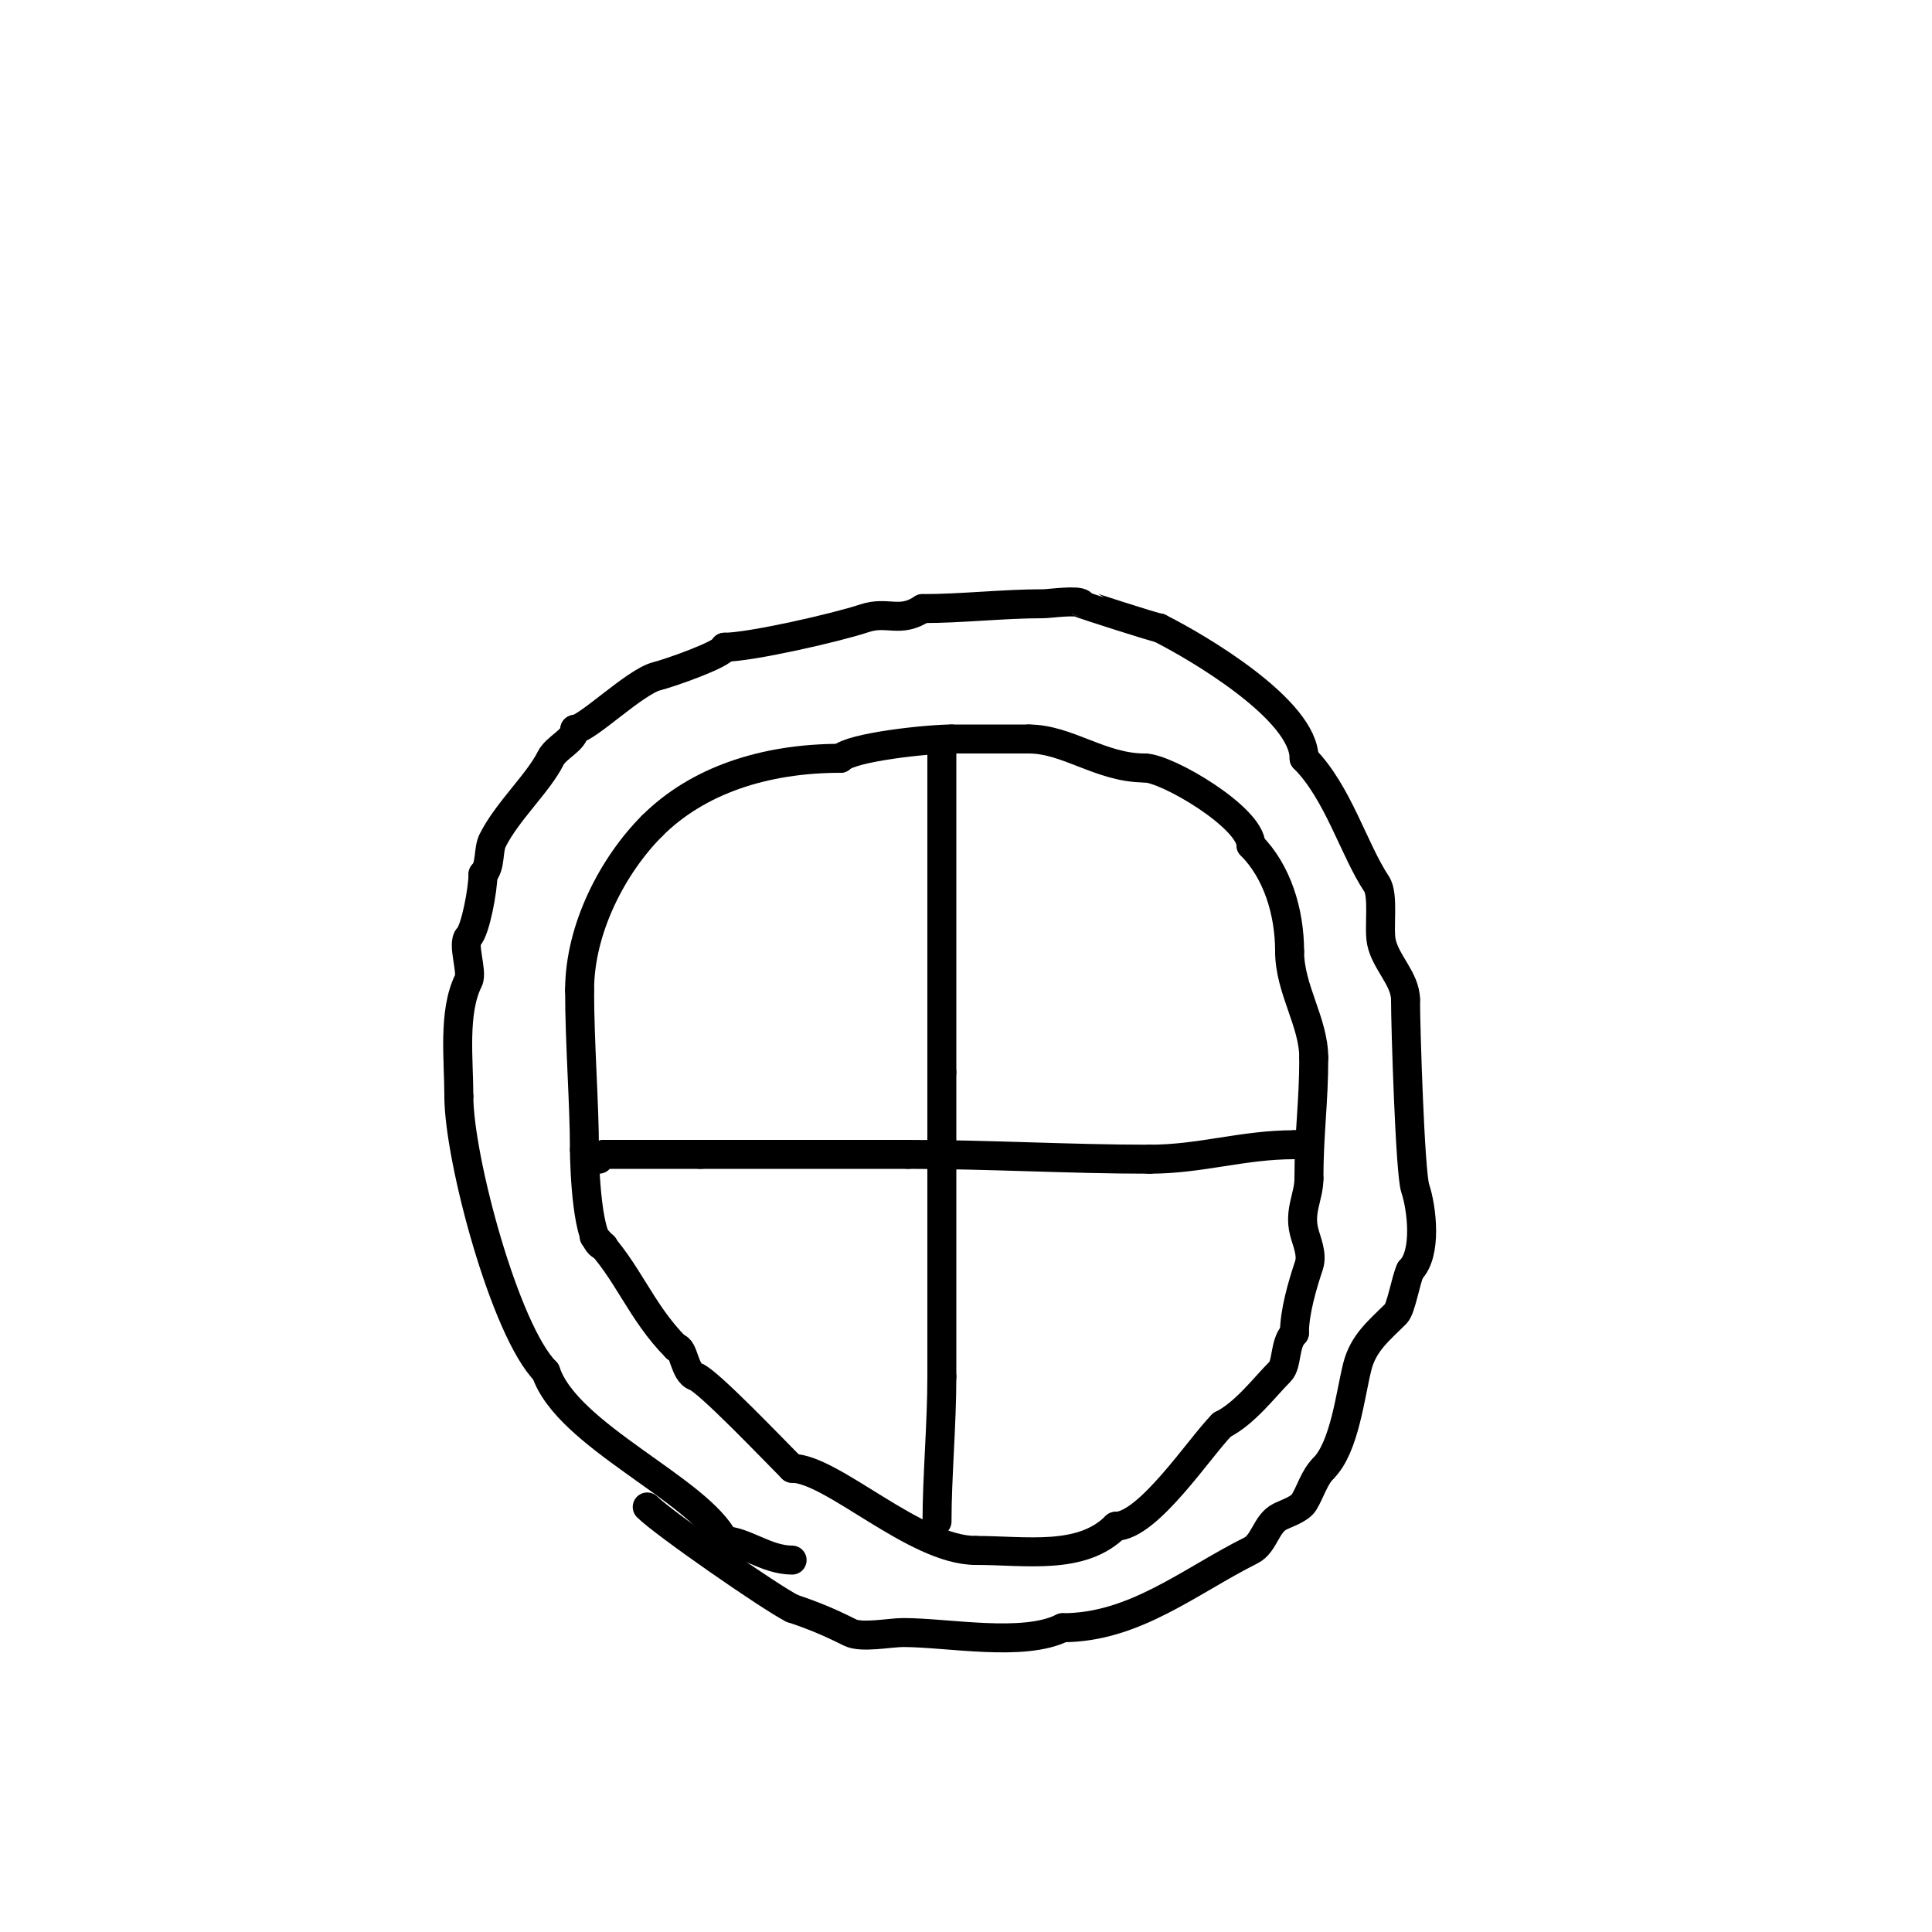 <svg viewBox='0 0 400 400' version='1.1' xmlns='http://www.w3.org/2000/svg' xmlns:xlink='http://www.w3.org/1999/xlink'><g fill='none' stroke='#000000' stroke-width='6' stroke-linecap='round' stroke-linejoin='round'><path d='M164,323c-5.332,0 -9.975,-4 -14,-4'/><path d='M150,319c-5.341,-10.681 -32.577,-21.73 -37,-35'/><path d='M113,284c-8.465,-8.465 -18,-44.21 -18,-57'/><path d='M95,227c0,-7.622 -1.263,-17.474 2,-24c0.9,-1.799 -1.392,-7.608 0,-9c1.43,-1.43 3,-9.854 3,-13'/><path d='M100,181c1.678,-1.678 0.982,-4.965 2,-7c3.013,-6.025 9.421,-11.842 12,-17c1.149,-2.298 5,-3.746 5,-6'/><path d='M119,151c2.458,0 12.459,-9.865 17,-11c2.811,-0.703 14,-4.657 14,-6'/><path d='M150,134c5.347,0 23.118,-4.039 29,-6c4.757,-1.586 7.331,1.112 12,-2'/><path d='M191,126c8.304,0 16.48,-1 25,-1c1.252,0 7.139,-0.861 8,0c0.055,0.055 15.267,5 16,5'/><path d='M240,130c8.137,4.069 30,16.999 30,27'/><path d='M270,157c7.003,7.003 10.32,18.979 15,26c1.557,2.336 0.398,8.991 1,12c0.85,4.252 5,7.695 5,12'/><path d='M291,207c0,5.608 0.941,35.824 2,39c1.399,4.196 2.486,13.514 -1,17'/><path d='M292,263c-0.936,1.872 -1.886,7.886 -3,9c-3.431,3.431 -6.745,5.978 -8,11c-1.44,5.758 -2.615,16.615 -7,21'/><path d='M274,304c-1.9,1.9 -2.617,4.696 -4,7c-0.871,1.452 -3.608,2.304 -5,3c-2.889,1.444 -3.232,5.616 -6,7c-12.771,6.385 -24.112,16 -39,16'/><path d='M220,337c-8.124,4.062 -23.731,1 -33,1c-2.72,0 -8.62,1.19 -11,0c-4.355,-2.177 -7.504,-3.501 -12,-5'/><path d='M164,333c-4.439,-2.22 -26.559,-17.559 -30,-21'/><path d='M125,258c-3.468,0 -4,-16.786 -4,-20'/><path d='M121,238c0,-9.478 -1,-22.011 -1,-33'/><path d='M120,205c0,-12.855 7.024,-26.024 15,-34'/><path d='M135,171c9.455,-9.455 23.33,-14 39,-14'/><path d='M174,157c2.325,-2.325 18.057,-4 23,-4'/><path d='M197,153c5.333,0 10.667,0 16,0'/><path d='M213,153c8.003,0 14.902,6 24,6'/><path d='M237,159c4.596,0 22,10.278 22,16'/><path d='M259,175c5.34,5.34 8,13.645 8,22'/><path d='M267,197c0,7.788 5,14.637 5,22'/><path d='M272,219c0,9.274 -1,15.722 -1,25'/><path d='M271,244c0,3.741 -2.092,6.631 -1,11c0.514,2.057 1.778,4.667 1,7c-1.39,4.169 -3,9.669 -3,14'/><path d='M268,276c-2.158,2.158 -1.419,6.418 -3,8c-3.277,3.277 -7.225,8.612 -12,11'/><path d='M253,295c-4.511,4.511 -15.287,21 -22,21'/><path d='M231,316c-7.114,7.114 -18.669,5 -29,5'/><path d='M202,321c-12.513,0 -29.773,-17 -38,-17'/><path d='M164,304c-3.787,-3.787 -17.495,-18.165 -20,-19c-2.36,-0.787 -2.357,-6 -4,-6'/><path d='M140,279c-7.429,-7.429 -10.124,-16.124 -17,-23'/><path d='M195,156c0,22 0,44 0,66'/><path d='M195,222c0,21 0,42 0,63'/><path d='M195,285c0,9.857 -1,20.827 -1,30'/><path d='M194,315'/><path d='M124,240l1,-1'/><path d='M125,239c6.667,0 13.333,0 20,0'/><path d='M145,239c14.333,0 28.667,0 43,0'/><path d='M188,239c16.775,0 33.383,1 50,1'/><path d='M238,240c10.625,0 19.253,-3 30,-3'/><path d='M268,237l1,0'/></g>
</svg>